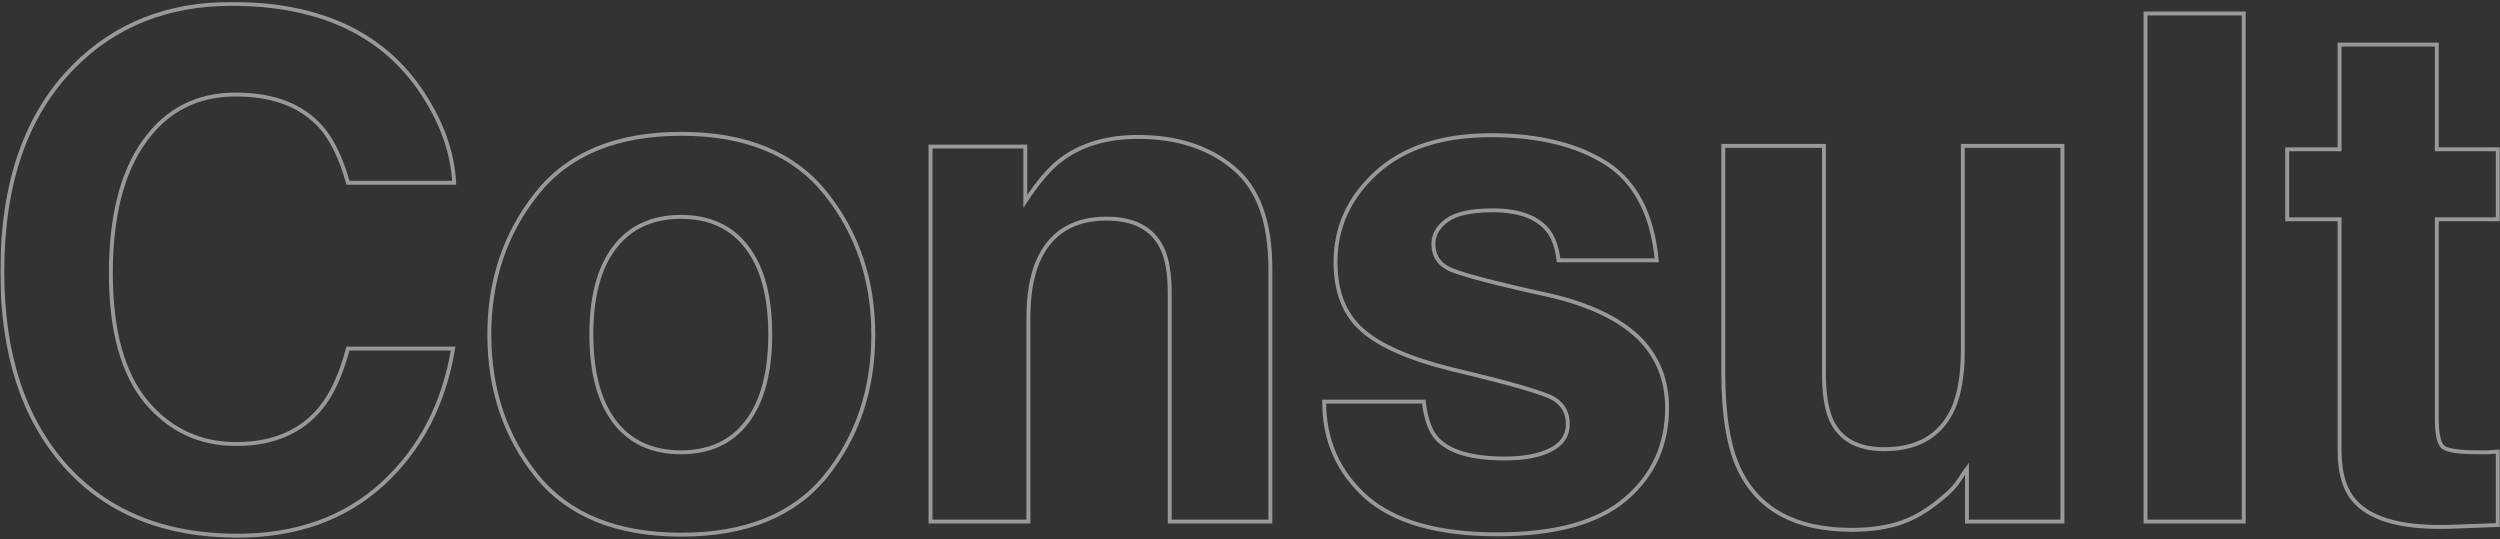 <svg width="1275" height="275" viewBox="0 0 1275 275" fill="none" xmlns="http://www.w3.org/2000/svg">
<rect x="0" y="0" width="1275" height="275" fill="#333333" stroke="none"/>
<mask id="path-1-outside-1_4194_322" maskUnits="userSpaceOnUse" x="0.172" y="0.977" width="1275" height="274" fill="black">
<rect fill="white" x="0.172" y="0.977" width="1275" height="274"/>
<path d="M195.234 246.664C175.898 264.359 151.172 273.207 121.055 273.207C83.789 273.207 54.492 261.254 33.164 237.348C11.836 213.324 1.172 180.395 1.172 138.559C1.172 93.324 13.301 58.461 37.559 33.969C58.652 12.641 85.488 1.977 118.066 1.977C161.66 1.977 193.535 16.273 213.691 44.867C224.824 60.922 230.801 77.035 231.621 93.207H177.48C173.965 80.785 169.453 71.41 163.945 65.082C154.102 53.832 139.512 48.207 120.176 48.207C100.488 48.207 84.961 56.176 73.594 72.113C62.227 87.934 56.543 110.375 56.543 139.438C56.543 168.5 62.52 190.297 74.473 204.828C86.543 219.242 101.836 226.449 120.352 226.449C139.336 226.449 153.809 220.238 163.77 207.816C169.277 201.137 173.848 191.117 177.48 177.758H231.094C226.406 206 214.453 228.969 195.234 246.664ZM421.12 98.656C437.292 118.93 445.378 142.895 445.378 170.551C445.378 198.676 437.292 222.758 421.12 242.797C404.948 262.719 380.398 272.68 347.468 272.68C314.538 272.68 289.987 262.719 273.816 242.797C257.644 222.758 249.558 198.676 249.558 170.551C249.558 142.895 257.644 118.93 273.816 98.656C289.987 78.383 314.538 68.246 347.468 68.246C380.398 68.246 404.948 78.383 421.12 98.656ZM347.292 110.609C332.644 110.609 321.335 115.824 313.366 126.254C305.515 136.566 301.589 151.332 301.589 170.551C301.589 189.77 305.515 204.594 313.366 215.023C321.335 225.453 332.644 230.668 347.292 230.668C361.941 230.668 373.191 225.453 381.042 215.023C388.894 204.594 392.82 189.77 392.82 170.551C392.82 151.332 388.894 136.566 381.042 126.254C373.191 115.824 361.941 110.609 347.292 110.609ZM564.389 111.488C547.397 111.488 535.737 118.695 529.409 133.109C526.127 140.727 524.487 150.453 524.487 162.289V266H474.565V74.75H522.905V102.699C529.35 92.856 535.444 85.766 541.186 81.43C551.498 73.695 564.565 69.828 580.385 69.828C600.19 69.828 616.362 75.043 628.901 85.473C641.557 95.785 647.885 112.953 647.885 136.977V266H596.557V149.457C596.557 139.379 595.209 131.645 592.514 126.254C587.592 116.41 578.217 111.488 564.389 111.488ZM819.103 83.188C834.103 92.797 842.716 109.32 844.943 132.758H794.845C794.142 126.312 792.326 121.215 789.396 117.465C783.888 110.668 774.513 107.27 761.271 107.27C750.373 107.27 742.58 108.969 737.892 112.367C733.322 115.766 731.037 119.75 731.037 124.32C731.037 130.062 733.498 134.223 738.42 136.801C743.341 139.496 760.744 144.125 790.627 150.688C810.548 155.375 825.49 162.465 835.451 171.957C845.295 181.566 850.216 193.578 850.216 207.992C850.216 226.977 843.127 242.504 828.947 254.574C814.884 266.527 793.088 272.504 763.556 272.504C733.439 272.504 711.173 266.176 696.759 253.52C682.463 240.746 675.314 224.516 675.314 204.828H726.115C727.17 213.734 729.455 220.062 732.97 223.812C739.181 230.492 750.666 233.832 767.423 233.832C777.267 233.832 785.06 232.367 790.802 229.438C796.662 226.508 799.591 222.113 799.591 216.254C799.591 210.629 797.248 206.352 792.56 203.422C787.873 200.492 770.47 195.453 740.353 188.305C718.673 182.914 703.38 176.176 694.474 168.09C685.568 160.121 681.115 148.637 681.115 133.637C681.115 115.941 688.029 100.766 701.857 88.109C715.802 75.336 735.373 68.949 760.568 68.949C784.474 68.949 803.986 73.695 819.103 83.188ZM1003.15 238.93C1002.68 239.516 1001.51 241.273 999.638 244.203C997.763 247.133 995.536 249.711 992.958 251.938C985.106 258.969 977.489 263.773 970.106 266.352C962.841 268.93 954.286 270.219 944.442 270.219C916.083 270.219 896.981 260.023 887.138 239.633C881.63 228.383 878.876 211.801 878.876 189.887V74.398H930.204V189.887C930.204 200.785 931.493 208.988 934.071 214.496C938.641 224.223 947.606 229.086 960.966 229.086C978.075 229.086 989.794 222.172 996.122 208.344C999.403 200.844 1001.04 190.941 1001.04 178.637V74.398H1051.84V266H1003.15V238.93ZM1094.21 6.898H1144.31V266H1094.21V6.898ZM1273.87 230.316V267.758L1250.14 268.637C1226.47 269.457 1210.3 265.355 1201.62 256.332C1196 250.59 1193.19 241.742 1193.19 229.789V111.84H1166.47V76.156H1193.19V22.719H1242.76V76.156H1273.87V111.84H1242.76V213.09C1242.76 220.941 1243.75 225.863 1245.75 227.855C1247.74 229.73 1253.83 230.668 1264.03 230.668C1265.55 230.668 1267.13 230.668 1268.77 230.668C1270.53 230.551 1272.23 230.434 1273.87 230.316Z"/>
</mask>
<path d="M195.234 246.664C175.898 264.359 151.172 273.207 121.055 273.207C83.789 273.207 54.492 261.254 33.164 237.348C11.836 213.324 1.172 180.395 1.172 138.559C1.172 93.324 13.301 58.461 37.559 33.969C58.652 12.641 85.488 1.977 118.066 1.977C161.66 1.977 193.535 16.273 213.691 44.867C224.824 60.922 230.801 77.035 231.621 93.207H177.48C173.965 80.785 169.453 71.41 163.945 65.082C154.102 53.832 139.512 48.207 120.176 48.207C100.488 48.207 84.961 56.176 73.594 72.113C62.227 87.934 56.543 110.375 56.543 139.438C56.543 168.5 62.52 190.297 74.473 204.828C86.543 219.242 101.836 226.449 120.352 226.449C139.336 226.449 153.809 220.238 163.77 207.816C169.277 201.137 173.848 191.117 177.48 177.758H231.094C226.406 206 214.453 228.969 195.234 246.664ZM421.12 98.656C437.292 118.93 445.378 142.895 445.378 170.551C445.378 198.676 437.292 222.758 421.12 242.797C404.948 262.719 380.398 272.68 347.468 272.68C314.538 272.68 289.987 262.719 273.816 242.797C257.644 222.758 249.558 198.676 249.558 170.551C249.558 142.895 257.644 118.93 273.816 98.656C289.987 78.383 314.538 68.246 347.468 68.246C380.398 68.246 404.948 78.383 421.12 98.656ZM347.292 110.609C332.644 110.609 321.335 115.824 313.366 126.254C305.515 136.566 301.589 151.332 301.589 170.551C301.589 189.77 305.515 204.594 313.366 215.023C321.335 225.453 332.644 230.668 347.292 230.668C361.941 230.668 373.191 225.453 381.042 215.023C388.894 204.594 392.82 189.77 392.82 170.551C392.82 151.332 388.894 136.566 381.042 126.254C373.191 115.824 361.941 110.609 347.292 110.609ZM564.389 111.488C547.397 111.488 535.737 118.695 529.409 133.109C526.127 140.727 524.487 150.453 524.487 162.289V266H474.565V74.75H522.905V102.699C529.35 92.856 535.444 85.766 541.186 81.43C551.498 73.695 564.565 69.828 580.385 69.828C600.19 69.828 616.362 75.043 628.901 85.473C641.557 95.785 647.885 112.953 647.885 136.977V266H596.557V149.457C596.557 139.379 595.209 131.645 592.514 126.254C587.592 116.41 578.217 111.488 564.389 111.488ZM819.103 83.188C834.103 92.797 842.716 109.32 844.943 132.758H794.845C794.142 126.312 792.326 121.215 789.396 117.465C783.888 110.668 774.513 107.27 761.271 107.27C750.373 107.27 742.58 108.969 737.892 112.367C733.322 115.766 731.037 119.75 731.037 124.32C731.037 130.062 733.498 134.223 738.42 136.801C743.341 139.496 760.744 144.125 790.627 150.688C810.548 155.375 825.49 162.465 835.451 171.957C845.295 181.566 850.216 193.578 850.216 207.992C850.216 226.977 843.127 242.504 828.947 254.574C814.884 266.527 793.088 272.504 763.556 272.504C733.439 272.504 711.173 266.176 696.759 253.52C682.463 240.746 675.314 224.516 675.314 204.828H726.115C727.17 213.734 729.455 220.062 732.97 223.812C739.181 230.492 750.666 233.832 767.423 233.832C777.267 233.832 785.06 232.367 790.802 229.438C796.662 226.508 799.591 222.113 799.591 216.254C799.591 210.629 797.248 206.352 792.56 203.422C787.873 200.492 770.47 195.453 740.353 188.305C718.673 182.914 703.38 176.176 694.474 168.09C685.568 160.121 681.115 148.637 681.115 133.637C681.115 115.941 688.029 100.766 701.857 88.109C715.802 75.336 735.373 68.949 760.568 68.949C784.474 68.949 803.986 73.695 819.103 83.188ZM1003.15 238.93C1002.68 239.516 1001.51 241.273 999.638 244.203C997.763 247.133 995.536 249.711 992.958 251.938C985.106 258.969 977.489 263.773 970.106 266.352C962.841 268.93 954.286 270.219 944.442 270.219C916.083 270.219 896.981 260.023 887.138 239.633C881.63 228.383 878.876 211.801 878.876 189.887V74.398H930.204V189.887C930.204 200.785 931.493 208.988 934.071 214.496C938.641 224.223 947.606 229.086 960.966 229.086C978.075 229.086 989.794 222.172 996.122 208.344C999.403 200.844 1001.04 190.941 1001.04 178.637V74.398H1051.84V266H1003.15V238.93ZM1094.21 6.898H1144.31V266H1094.21V6.898ZM1273.87 230.316V267.758L1250.14 268.637C1226.47 269.457 1210.3 265.355 1201.62 256.332C1196 250.59 1193.19 241.742 1193.19 229.789V111.84H1166.47V76.156H1193.19V22.719H1242.76V76.156H1273.87V111.84H1242.76V213.09C1242.76 220.941 1243.75 225.863 1245.75 227.855C1247.74 229.73 1253.83 230.668 1264.03 230.668C1265.55 230.668 1267.13 230.668 1268.77 230.668C1270.53 230.551 1272.23 230.434 1273.87 230.316Z" stroke="white" stroke-opacity="0.5" stroke-width="2" mask="url(#path-1-outside-1_4194_322)"/>
</svg>
